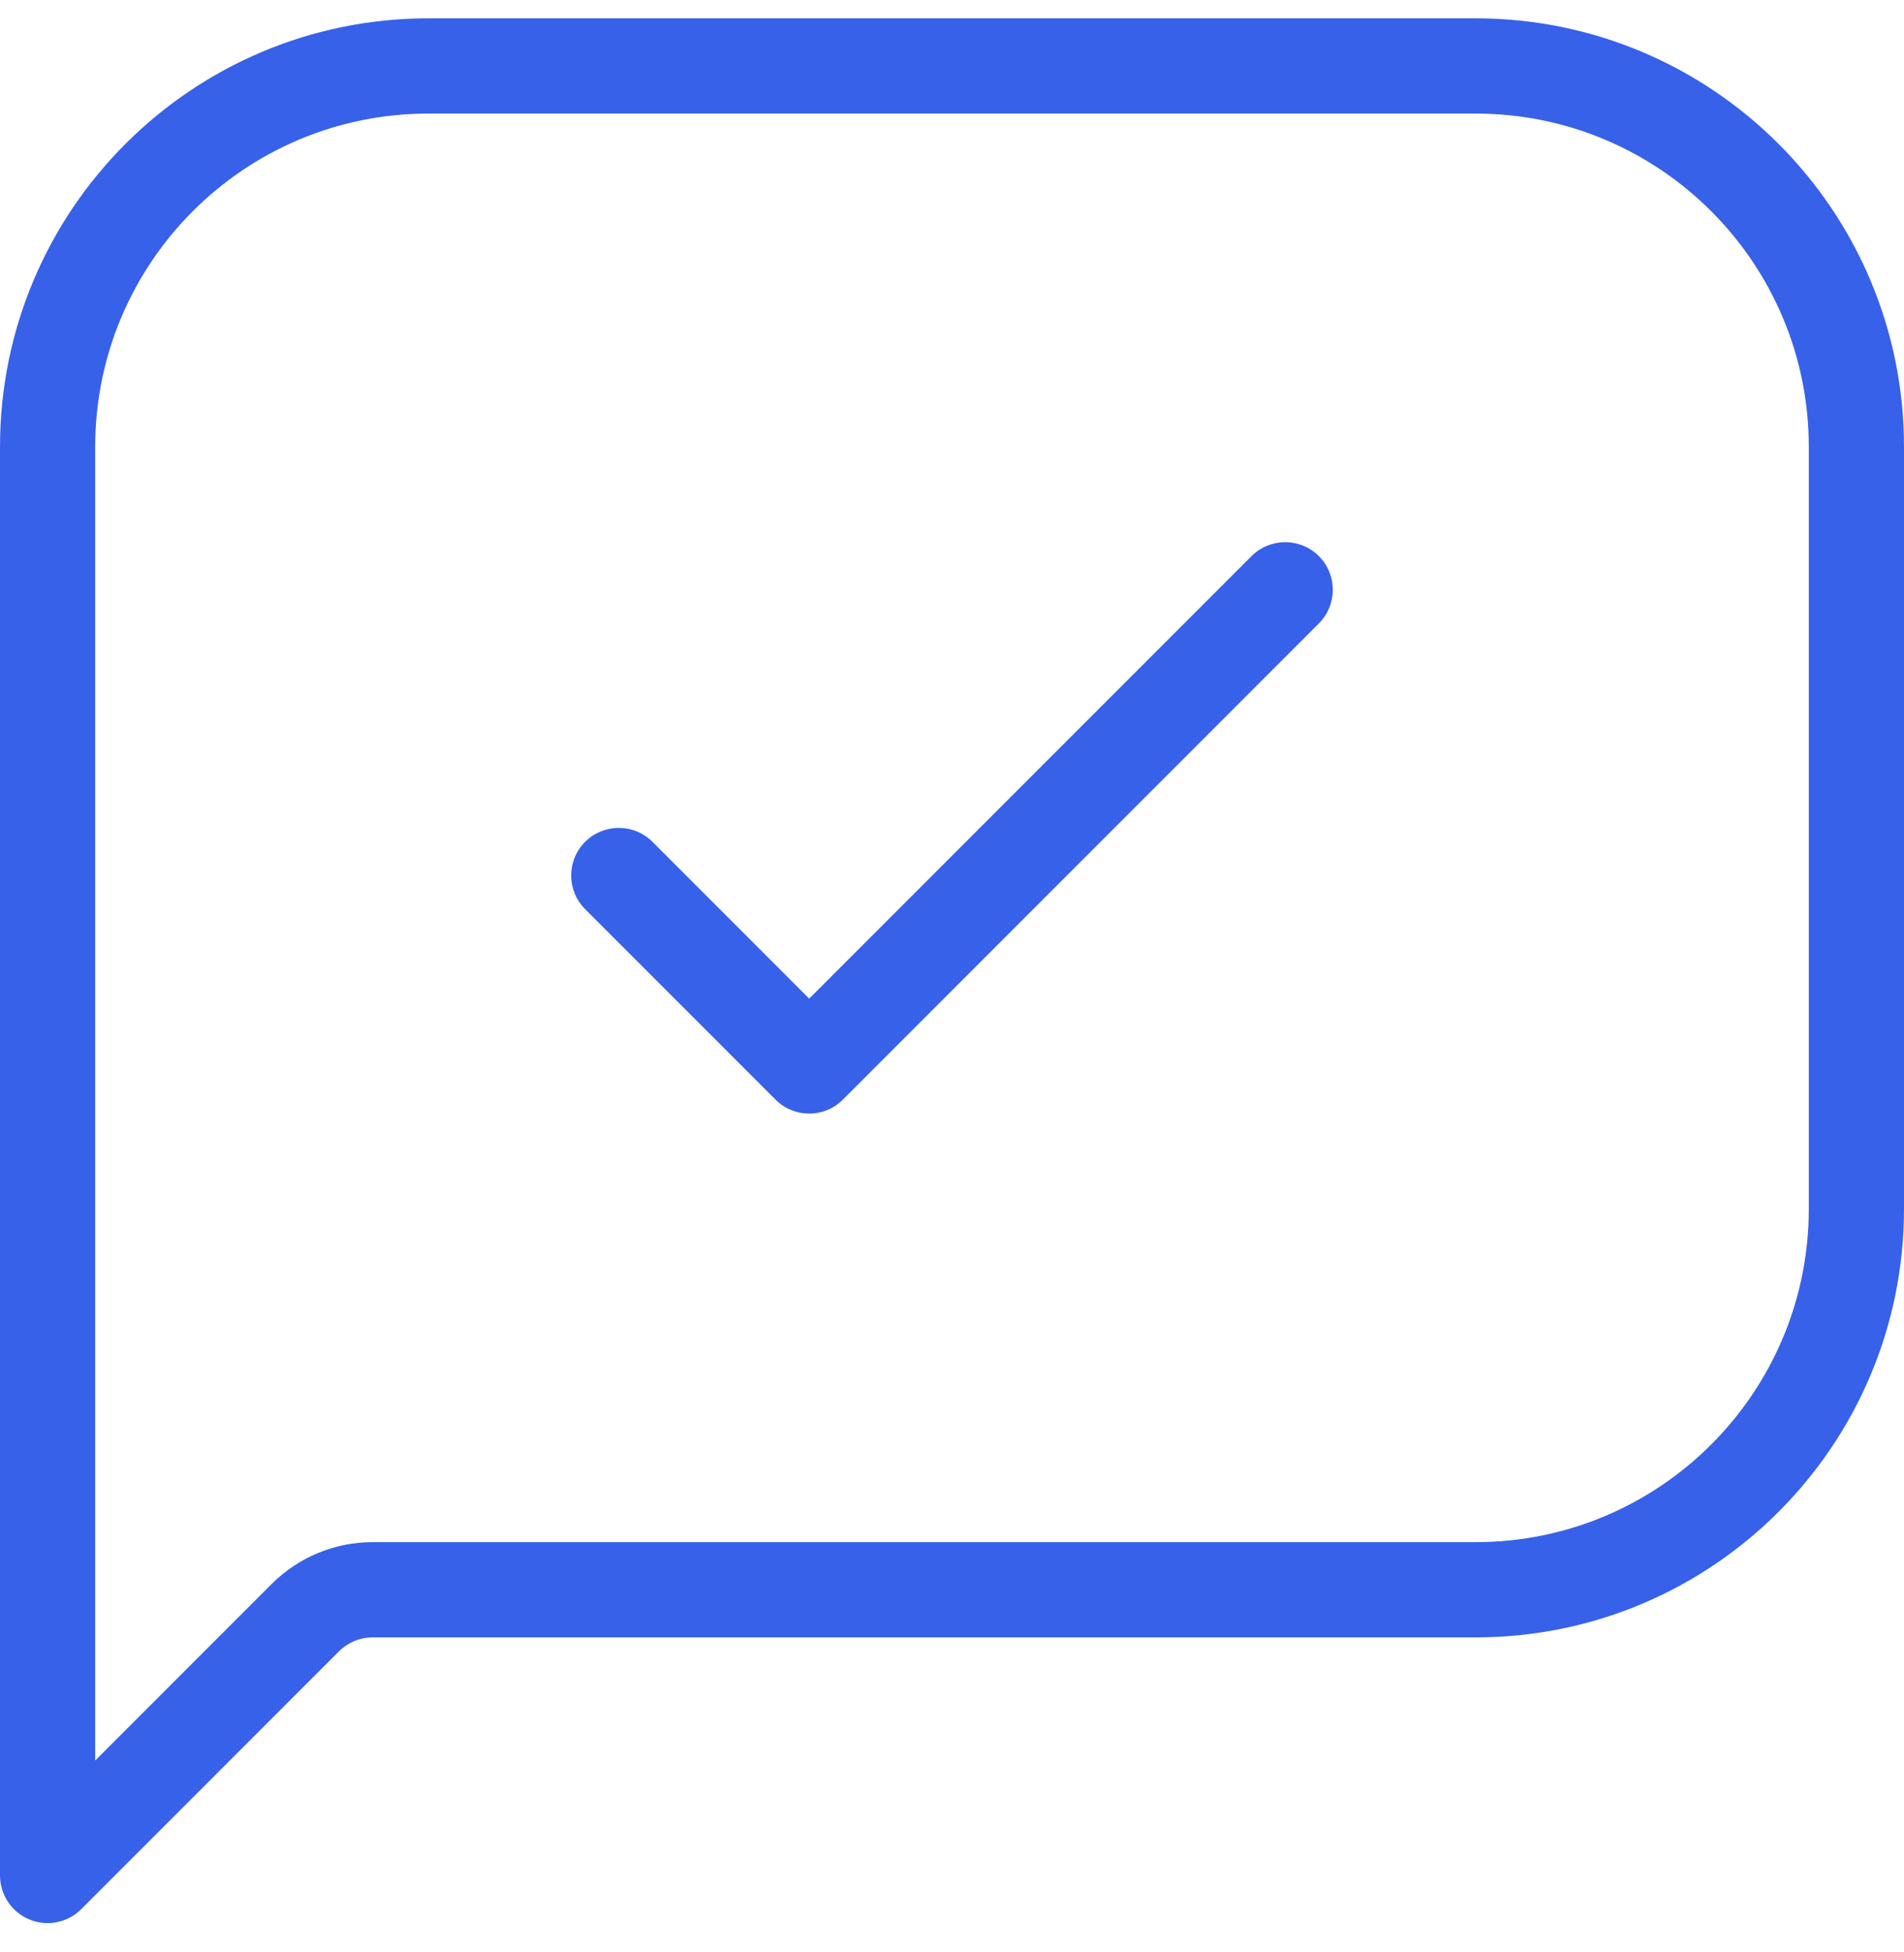 <svg width="40" height="41" viewBox="0 0 40 41" fill="none" xmlns="http://www.w3.org/2000/svg">
<g clip-path="url(#clip0_19879_26287)">
<path d="M27.707 13.092C28.098 12.702 28.098 12.069 27.707 11.678C27.317 11.288 26.683 11.288 26.293 11.678L17 20.971L13.707 17.678C13.317 17.288 12.683 17.288 12.293 17.678C11.902 18.069 11.902 18.702 12.293 19.092L16.293 23.092C16.683 23.483 17.317 23.483 17.707 23.092L27.707 13.092Z" fill="#3761E9"/>
<path fill-rule="evenodd" clip-rule="evenodd" d="M9 0.385C4.029 0.385 0 4.415 0 9.385V39.385C0 39.79 0.244 40.154 0.617 40.309C0.991 40.464 1.421 40.378 1.707 40.092L7.121 34.678C7.309 34.491 7.563 34.385 7.828 34.385H31C35.971 34.385 40 30.356 40 25.385V9.385C40 4.415 35.971 0.385 31 0.385H9ZM2 9.385C2 5.519 5.134 2.385 9 2.385H31C34.866 2.385 38 5.519 38 9.385V25.385C38 29.251 34.866 32.385 31 32.385H7.828C7.033 32.385 6.27 32.701 5.707 33.264L2 36.971V9.385Z" fill="#3761E9"/>
</g>
<defs>
<clipPath id="clip0_19879_26287">
<rect width="40" height="40" fill="white" transform="translate(0 0.385)"/>
</clipPath>
</defs>
</svg>
